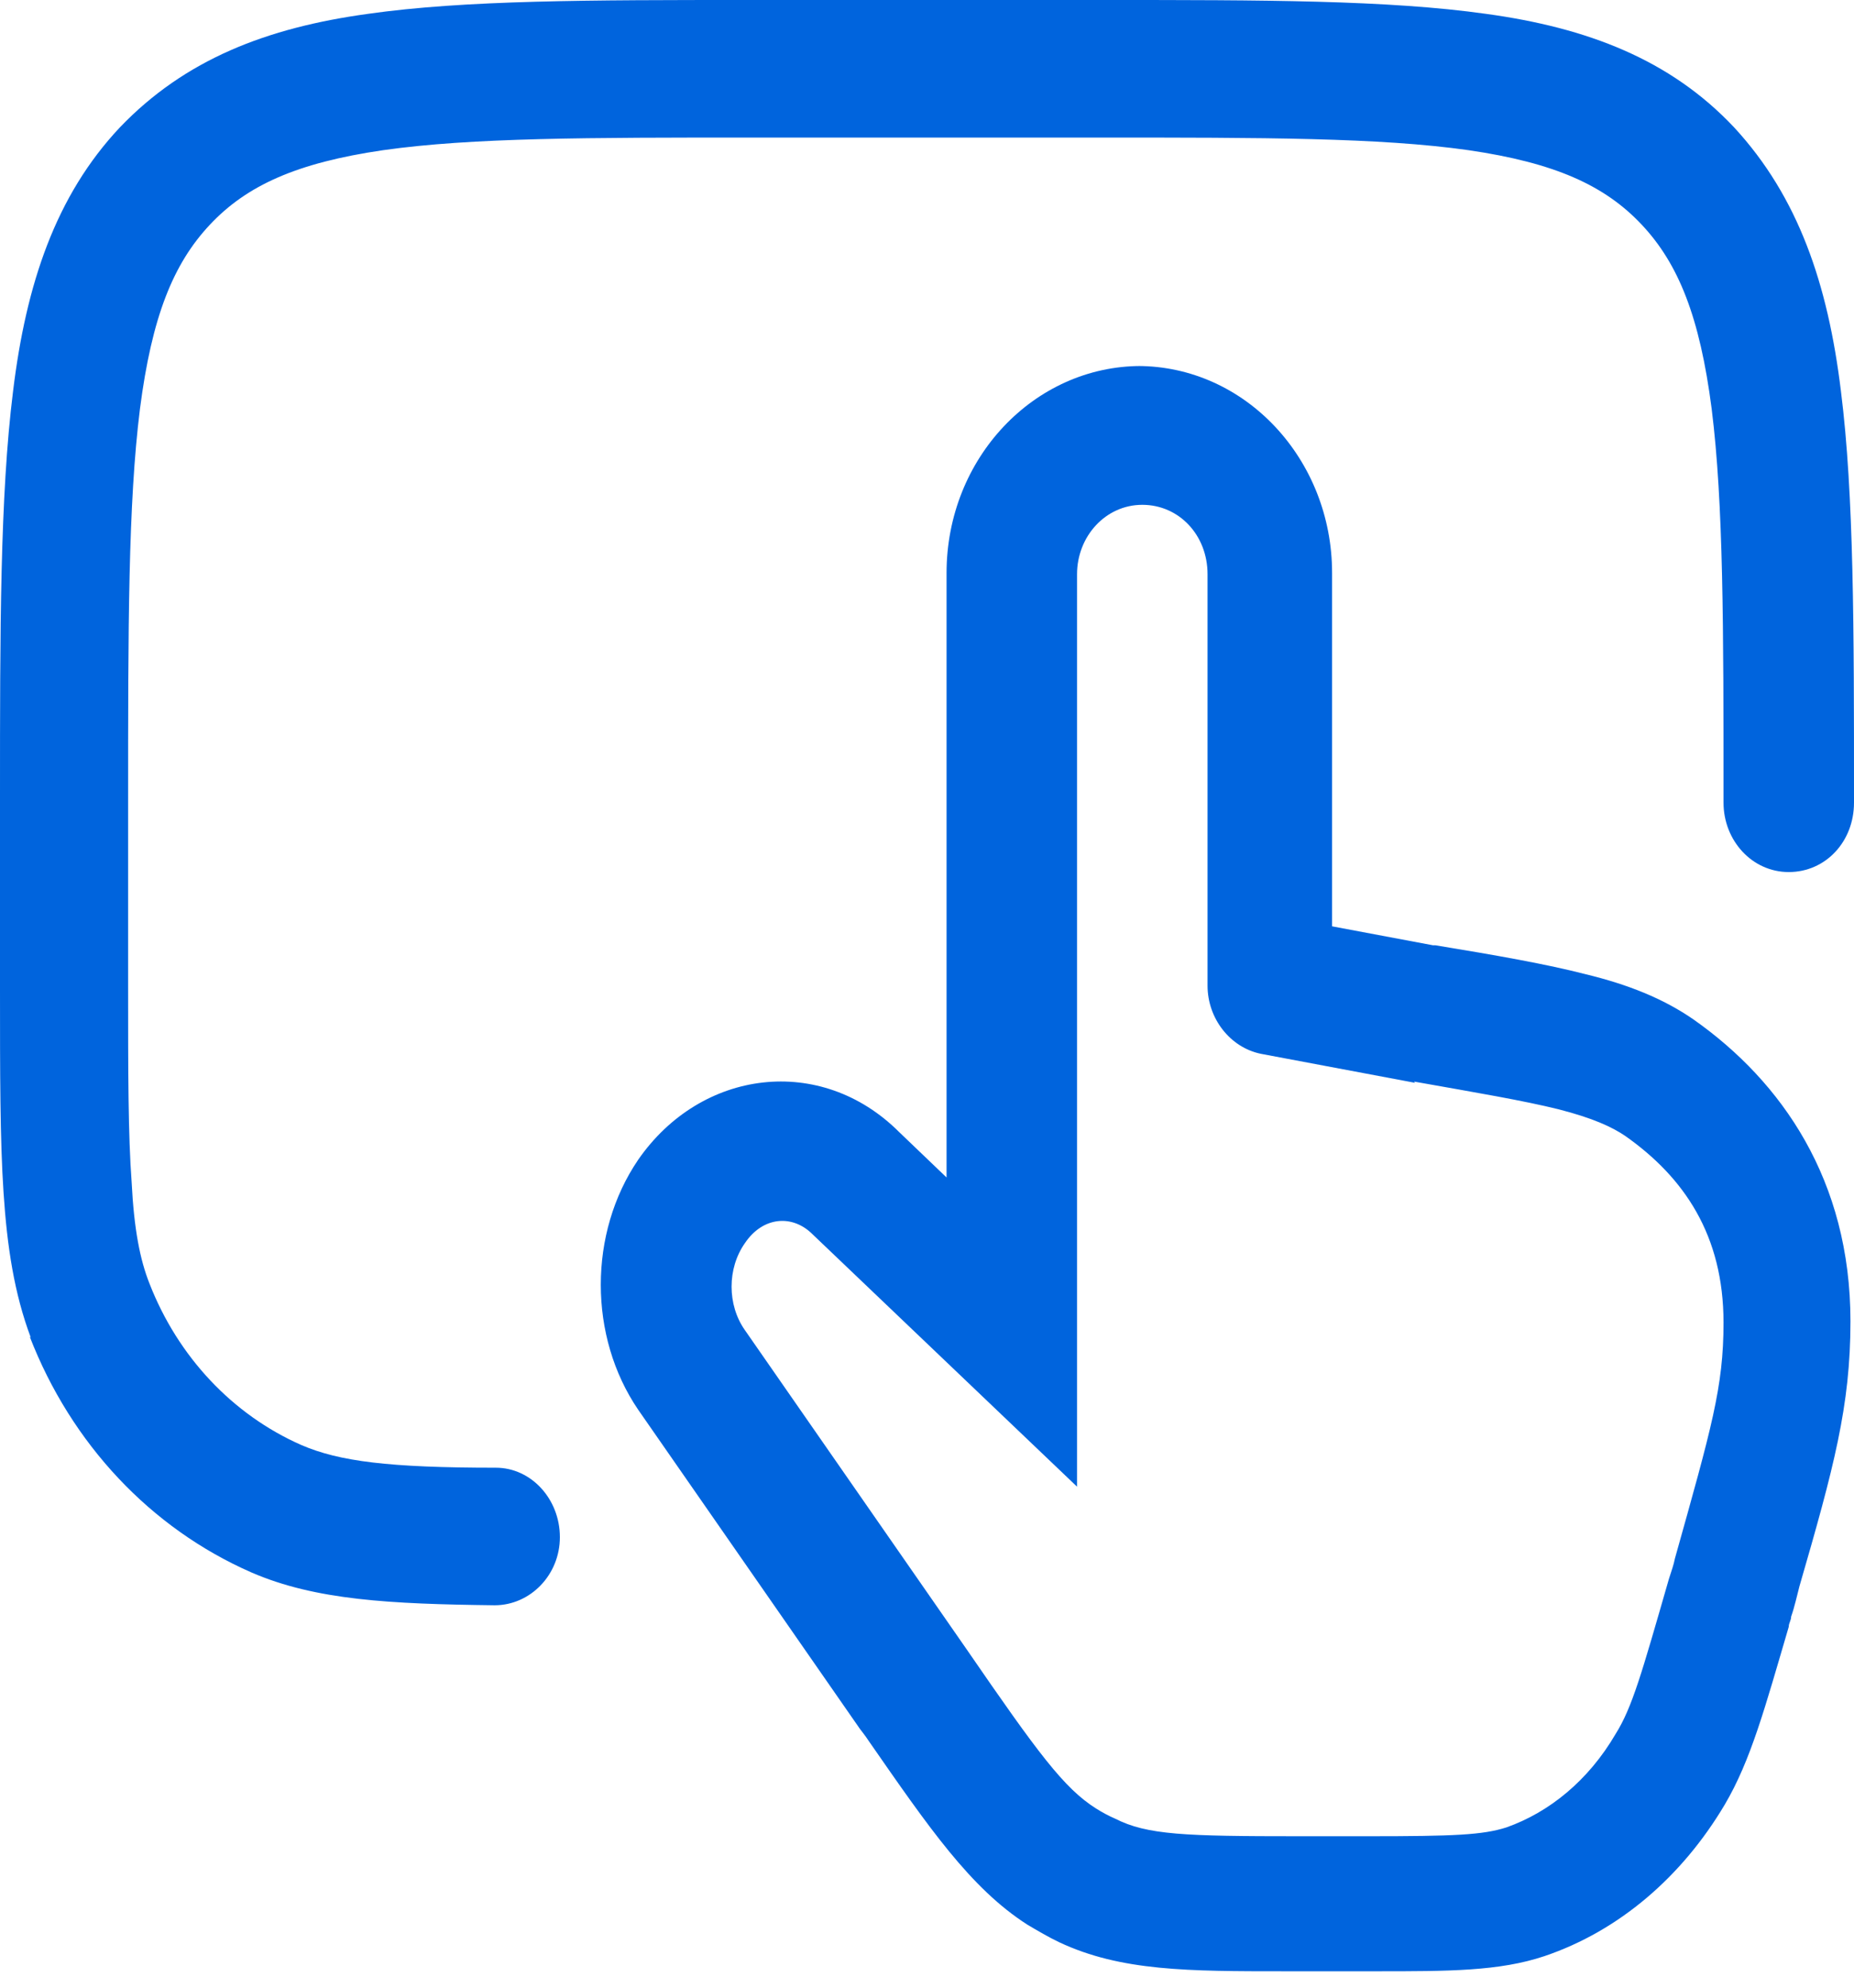 <svg width="69" height="74" viewBox="0 0 69 74" fill="none" xmlns="http://www.w3.org/2000/svg">
<path fill-rule="evenodd" clip-rule="evenodd" d="M42.468 13.623C38.495 13.623 35.228 17.052 35.228 21.327V43.827L33.463 42.136C30.549 39.224 26.09 39.787 23.75 43.169C21.896 45.894 21.896 49.746 23.75 52.47L32.006 64.355C32.006 64.355 32.227 64.636 32.315 64.777C34.566 68.018 36.111 70.273 38.23 71.635C38.628 71.87 39.025 72.105 39.422 72.293C41.718 73.373 44.234 73.373 47.81 73.373H51.253C53.902 73.373 55.8 73.373 57.478 72.81C60.259 71.87 62.599 69.85 64.188 67.173C65.159 65.529 65.689 63.556 66.572 60.55C66.572 60.409 66.66 60.315 66.66 60.174C66.793 59.798 66.881 59.375 66.969 59.046C68.249 54.631 68.868 52.329 68.868 49.182C68.868 43.921 66.307 40.257 63.04 37.955C61.892 37.157 60.568 36.64 59.023 36.264C57.566 35.889 55.712 35.56 53.416 35.184H53.328L49.576 34.479V21.327C49.576 17.099 46.353 13.623 42.336 13.623H42.468ZM52.622 40.257C55.006 40.68 56.683 40.962 58.008 41.29C59.288 41.619 59.994 41.948 60.48 42.277C62.687 43.827 64.144 45.988 64.144 49.229C64.144 51.625 63.703 53.128 62.334 58.013C62.29 58.248 62.202 58.483 62.113 58.765C61.098 62.288 60.745 63.556 60.127 64.542C59.111 66.28 57.654 67.455 56.065 68.018C55.182 68.3 54.123 68.347 50.9 68.347H48.34C44.102 68.347 42.689 68.3 41.497 67.69C41.276 67.596 41.011 67.455 40.791 67.314C39.599 66.562 38.628 65.247 35.979 61.395L27.724 49.511C27.061 48.571 27.061 47.209 27.724 46.27C28.386 45.283 29.489 45.189 30.24 45.941L40.084 55.336V21.374C40.084 19.965 41.144 18.79 42.513 18.79C43.881 18.79 44.941 19.918 44.941 21.374V36.687C44.941 37.908 45.779 38.989 46.927 39.224L52.666 40.304L52.622 40.257Z" fill="#0064DD"/>
<path fill-rule="evenodd" clip-rule="evenodd" d="M1.104 49.745C2.649 53.738 5.607 56.885 9.359 58.529C11.743 59.562 14.524 59.703 18.409 59.75C19.733 59.75 20.837 58.623 20.837 57.214C20.837 55.804 19.777 54.63 18.453 54.63C14.48 54.63 12.626 54.395 11.213 53.785C8.653 52.657 6.622 50.496 5.562 47.772C5.209 46.88 4.988 45.752 4.9 44.014C4.768 42.229 4.768 39.928 4.768 36.686V29.875C4.768 23.346 4.768 18.742 5.209 15.219C5.651 11.79 6.445 9.817 7.814 8.361C9.182 6.905 11.037 6.06 14.259 5.59C17.57 5.12 21.896 5.12 28.033 5.12H40.879C47.015 5.12 51.342 5.12 54.653 5.59C57.875 6.06 59.729 6.905 61.098 8.361C62.466 9.817 63.261 11.79 63.703 15.219C64.144 18.742 64.144 23.346 64.144 29.875C64.144 31.284 65.204 32.459 66.572 32.459C67.941 32.459 69 31.331 69 29.875V29.687C69 23.393 69 18.414 68.514 14.562C68.029 10.569 66.925 7.328 64.541 4.744C62.157 2.208 59.067 1.033 55.315 0.517C51.651 2.86984e-06 46.971 0 41.1 0H27.9C21.985 0 17.305 2.86984e-06 13.685 0.517C9.933 1.033 6.887 2.208 4.459 4.744C2.075 7.281 0.971 10.569 0.486 14.562C2.69708e-06 18.461 0 23.44 0 29.687V36.827C0 39.928 1.14544e-05 42.417 0.132 44.39C0.265 46.41 0.53 48.148 1.148 49.792L1.104 49.745Z" fill="#0064DD"/>
</svg>
